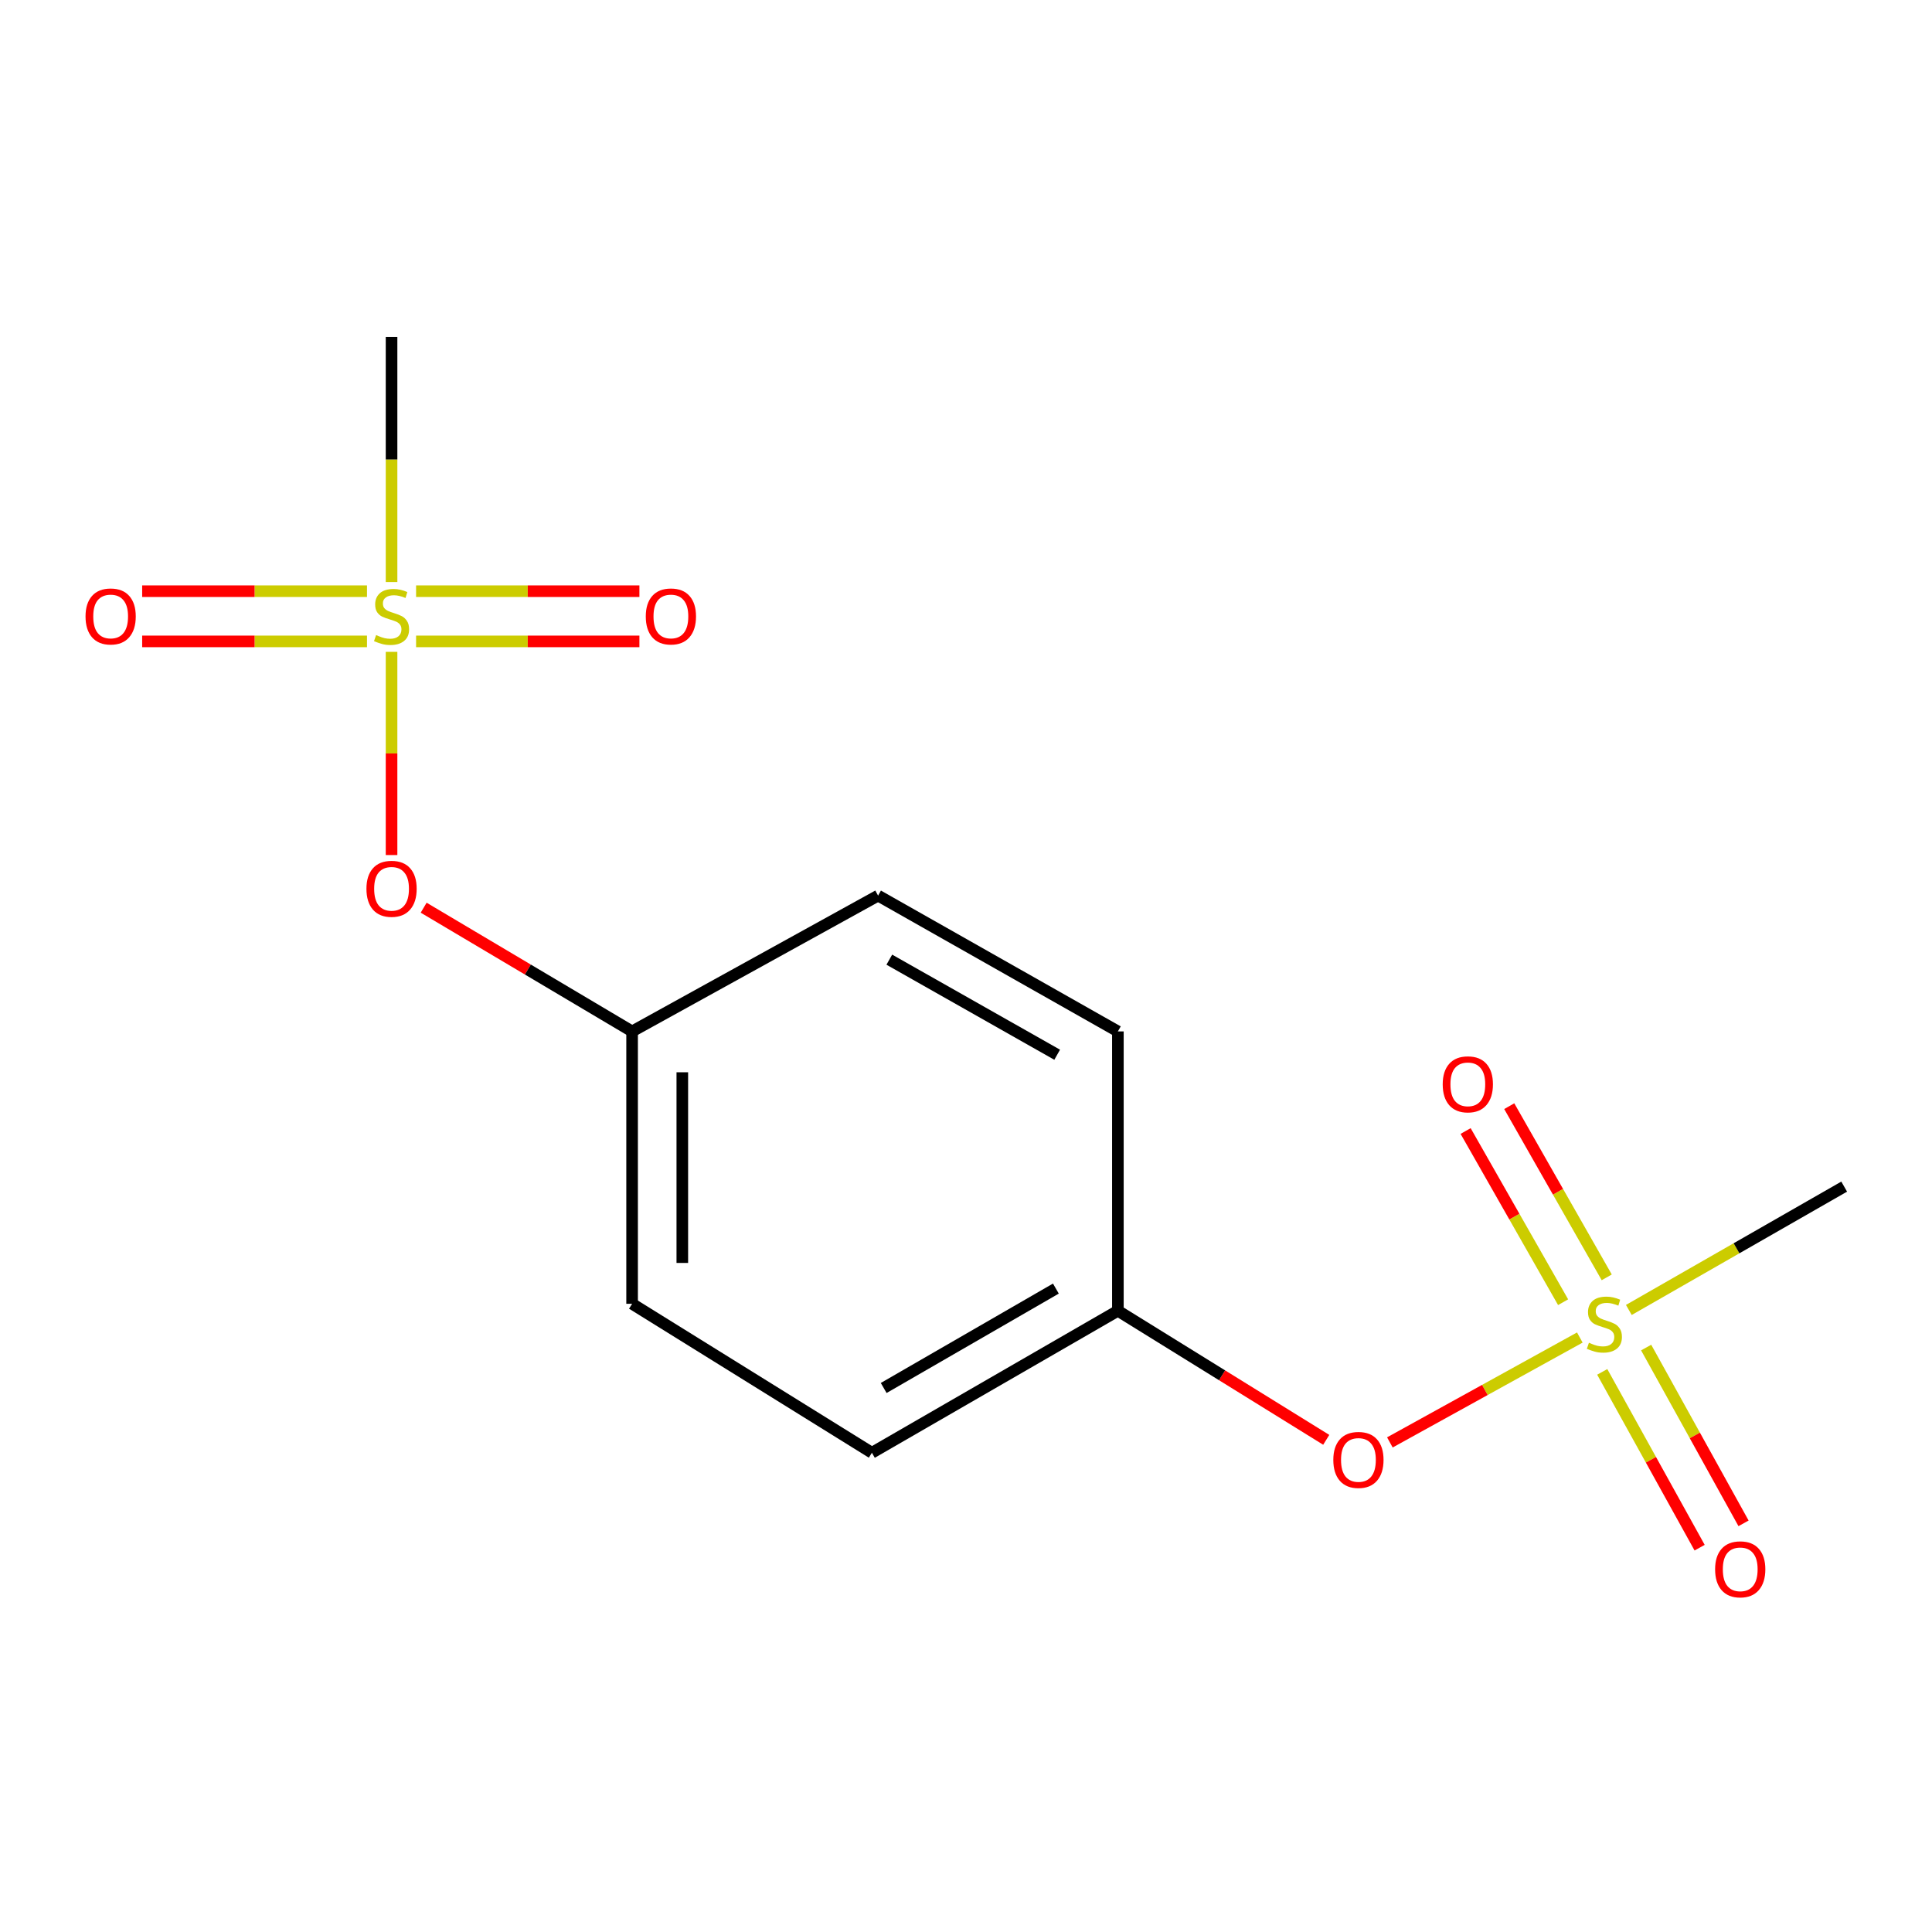 <?xml version='1.0' encoding='iso-8859-1'?>
<svg version='1.1' baseProfile='full'
              xmlns='http://www.w3.org/2000/svg'
                      xmlns:rdkit='http://www.rdkit.org/xml'
                      xmlns:xlink='http://www.w3.org/1999/xlink'
                  xml:space='preserve'
width='1000px' height='1000px' viewBox='0 0 1000 1000'>
<!-- END OF HEADER -->
<rect style='opacity:1.0;fill:#FFFFFF;stroke:none' width='1000' height='1000' x='0' y='0'> </rect>
<path class='bond-2' d='M 817.713,692.3 L 768.553,719.444' style='fill:none;fill-rule:evenodd;stroke:#CCCC00;stroke-width:6px;stroke-linecap:butt;stroke-linejoin:miter;stroke-opacity:1' />
<path class='bond-2' d='M 768.553,719.444 L 719.393,746.588' style='fill:none;fill-rule:evenodd;stroke:#FF0000;stroke-width:6px;stroke-linecap:butt;stroke-linejoin:miter;stroke-opacity:1' />
<path class='bond-4' d='M 831.644,661.157 L 806.414,616.855' style='fill:none;fill-rule:evenodd;stroke:#CCCC00;stroke-width:6px;stroke-linecap:butt;stroke-linejoin:miter;stroke-opacity:1' />
<path class='bond-4' d='M 806.414,616.855 L 781.184,572.553' style='fill:none;fill-rule:evenodd;stroke:#FF0000;stroke-width:6px;stroke-linecap:butt;stroke-linejoin:miter;stroke-opacity:1' />
<path class='bond-4' d='M 809.063,674.018 L 783.833,629.716' style='fill:none;fill-rule:evenodd;stroke:#CCCC00;stroke-width:6px;stroke-linecap:butt;stroke-linejoin:miter;stroke-opacity:1' />
<path class='bond-4' d='M 783.833,629.716 L 758.602,585.414' style='fill:none;fill-rule:evenodd;stroke:#FF0000;stroke-width:6px;stroke-linecap:butt;stroke-linejoin:miter;stroke-opacity:1' />
<path class='bond-6' d='M 829.315,710.082 L 854.519,755.578' style='fill:none;fill-rule:evenodd;stroke:#CCCC00;stroke-width:6px;stroke-linecap:butt;stroke-linejoin:miter;stroke-opacity:1' />
<path class='bond-6' d='M 854.519,755.578 L 879.723,801.074' style='fill:none;fill-rule:evenodd;stroke:#FF0000;stroke-width:6px;stroke-linecap:butt;stroke-linejoin:miter;stroke-opacity:1' />
<path class='bond-6' d='M 852.047,697.489 L 877.251,742.985' style='fill:none;fill-rule:evenodd;stroke:#CCCC00;stroke-width:6px;stroke-linecap:butt;stroke-linejoin:miter;stroke-opacity:1' />
<path class='bond-6' d='M 877.251,742.985 L 902.454,788.481' style='fill:none;fill-rule:evenodd;stroke:#FF0000;stroke-width:6px;stroke-linecap:butt;stroke-linejoin:miter;stroke-opacity:1' />
<path class='bond-9' d='M 843.084,678.03 L 898.815,646.11' style='fill:none;fill-rule:evenodd;stroke:#CCCC00;stroke-width:6px;stroke-linecap:butt;stroke-linejoin:miter;stroke-opacity:1' />
<path class='bond-9' d='M 898.815,646.11 L 954.545,614.19' style='fill:none;fill-rule:evenodd;stroke:#000000;stroke-width:6px;stroke-linecap:butt;stroke-linejoin:miter;stroke-opacity:1' />
<path class='bond-0' d='M 202.668,337.395 L 202.668,389.984' style='fill:none;fill-rule:evenodd;stroke:#CCCC00;stroke-width:6px;stroke-linecap:butt;stroke-linejoin:miter;stroke-opacity:1' />
<path class='bond-0' d='M 202.668,389.984 L 202.668,442.572' style='fill:none;fill-rule:evenodd;stroke:#FF0000;stroke-width:6px;stroke-linecap:butt;stroke-linejoin:miter;stroke-opacity:1' />
<path class='bond-3' d='M 215.363,331.985 L 273.161,331.985' style='fill:none;fill-rule:evenodd;stroke:#CCCC00;stroke-width:6px;stroke-linecap:butt;stroke-linejoin:miter;stroke-opacity:1' />
<path class='bond-3' d='M 273.161,331.985 L 330.96,331.985' style='fill:none;fill-rule:evenodd;stroke:#FF0000;stroke-width:6px;stroke-linecap:butt;stroke-linejoin:miter;stroke-opacity:1' />
<path class='bond-3' d='M 215.363,305.998 L 273.161,305.998' style='fill:none;fill-rule:evenodd;stroke:#CCCC00;stroke-width:6px;stroke-linecap:butt;stroke-linejoin:miter;stroke-opacity:1' />
<path class='bond-3' d='M 273.161,305.998 L 330.96,305.998' style='fill:none;fill-rule:evenodd;stroke:#FF0000;stroke-width:6px;stroke-linecap:butt;stroke-linejoin:miter;stroke-opacity:1' />
<path class='bond-5' d='M 189.953,305.998 L 131.771,305.998' style='fill:none;fill-rule:evenodd;stroke:#CCCC00;stroke-width:6px;stroke-linecap:butt;stroke-linejoin:miter;stroke-opacity:1' />
<path class='bond-5' d='M 131.771,305.998 L 73.588,305.998' style='fill:none;fill-rule:evenodd;stroke:#FF0000;stroke-width:6px;stroke-linecap:butt;stroke-linejoin:miter;stroke-opacity:1' />
<path class='bond-5' d='M 189.953,331.985 L 131.771,331.985' style='fill:none;fill-rule:evenodd;stroke:#CCCC00;stroke-width:6px;stroke-linecap:butt;stroke-linejoin:miter;stroke-opacity:1' />
<path class='bond-5' d='M 131.771,331.985 L 73.588,331.985' style='fill:none;fill-rule:evenodd;stroke:#FF0000;stroke-width:6px;stroke-linecap:butt;stroke-linejoin:miter;stroke-opacity:1' />
<path class='bond-10' d='M 202.668,301.256 L 202.668,237.822' style='fill:none;fill-rule:evenodd;stroke:#CCCC00;stroke-width:6px;stroke-linecap:butt;stroke-linejoin:miter;stroke-opacity:1' />
<path class='bond-10' d='M 202.668,237.822 L 202.668,174.388' style='fill:none;fill-rule:evenodd;stroke:#000000;stroke-width:6px;stroke-linecap:butt;stroke-linejoin:miter;stroke-opacity:1' />
<path class='bond-1' d='M 219.288,469.821 L 273.231,501.841' style='fill:none;fill-rule:evenodd;stroke:#FF0000;stroke-width:6px;stroke-linecap:butt;stroke-linejoin:miter;stroke-opacity:1' />
<path class='bond-1' d='M 273.231,501.841 L 327.175,533.861' style='fill:none;fill-rule:evenodd;stroke:#000000;stroke-width:6px;stroke-linecap:butt;stroke-linejoin:miter;stroke-opacity:1' />
<path class='bond-8' d='M 686.459,745.253 L 632.537,711.851' style='fill:none;fill-rule:evenodd;stroke:#FF0000;stroke-width:6px;stroke-linecap:butt;stroke-linejoin:miter;stroke-opacity:1' />
<path class='bond-8' d='M 632.537,711.851 L 578.614,678.45' style='fill:none;fill-rule:evenodd;stroke:#000000;stroke-width:6px;stroke-linecap:butt;stroke-linejoin:miter;stroke-opacity:1' />
<path class='bond-7' d='M 327.175,533.861 L 327.175,674.84' style='fill:none;fill-rule:evenodd;stroke:#000000;stroke-width:6px;stroke-linecap:butt;stroke-linejoin:miter;stroke-opacity:1' />
<path class='bond-7' d='M 353.162,555.008 L 353.162,653.693' style='fill:none;fill-rule:evenodd;stroke:#000000;stroke-width:6px;stroke-linecap:butt;stroke-linejoin:miter;stroke-opacity:1' />
<path class='bond-15' d='M 327.175,533.861 L 454.497,463.566' style='fill:none;fill-rule:evenodd;stroke:#000000;stroke-width:6px;stroke-linecap:butt;stroke-linejoin:miter;stroke-opacity:1' />
<path class='bond-12' d='M 578.614,678.45 L 578.614,533.861' style='fill:none;fill-rule:evenodd;stroke:#000000;stroke-width:6px;stroke-linecap:butt;stroke-linejoin:miter;stroke-opacity:1' />
<path class='bond-14' d='M 578.614,678.45 L 451.292,751.95' style='fill:none;fill-rule:evenodd;stroke:#000000;stroke-width:6px;stroke-linecap:butt;stroke-linejoin:miter;stroke-opacity:1' />
<path class='bond-14' d='M 546.523,666.969 L 457.398,718.419' style='fill:none;fill-rule:evenodd;stroke:#000000;stroke-width:6px;stroke-linecap:butt;stroke-linejoin:miter;stroke-opacity:1' />
<path class='bond-11' d='M 327.175,674.84 L 451.292,751.95' style='fill:none;fill-rule:evenodd;stroke:#000000;stroke-width:6px;stroke-linecap:butt;stroke-linejoin:miter;stroke-opacity:1' />
<path class='bond-13' d='M 578.614,533.861 L 454.497,463.566' style='fill:none;fill-rule:evenodd;stroke:#000000;stroke-width:6px;stroke-linecap:butt;stroke-linejoin:miter;stroke-opacity:1' />
<path class='bond-13' d='M 547.19,545.929 L 460.308,496.722' style='fill:none;fill-rule:evenodd;stroke:#000000;stroke-width:6px;stroke-linecap:butt;stroke-linejoin:miter;stroke-opacity:1' />
<path  class='atom-0' d='M 822.428 694.998
Q 822.748 695.118, 824.068 695.678
Q 825.388 696.238, 826.828 696.598
Q 828.308 696.918, 829.748 696.918
Q 832.428 696.918, 833.988 695.638
Q 835.548 694.318, 835.548 692.038
Q 835.548 690.478, 834.748 689.518
Q 833.988 688.558, 832.788 688.038
Q 831.588 687.518, 829.588 686.918
Q 827.068 686.158, 825.548 685.438
Q 824.068 684.718, 822.988 683.198
Q 821.948 681.678, 821.948 679.118
Q 821.948 675.558, 824.348 673.358
Q 826.788 671.158, 831.588 671.158
Q 834.868 671.158, 838.588 672.718
L 837.668 675.798
Q 834.268 674.398, 831.708 674.398
Q 828.948 674.398, 827.428 675.558
Q 825.908 676.678, 825.948 678.638
Q 825.948 680.158, 826.708 681.078
Q 827.508 681.998, 828.628 682.518
Q 829.788 683.038, 831.708 683.638
Q 834.268 684.438, 835.788 685.238
Q 837.308 686.038, 838.388 687.678
Q 839.508 689.278, 839.508 692.038
Q 839.508 695.958, 836.868 698.078
Q 834.268 700.158, 829.908 700.158
Q 827.388 700.158, 825.468 699.598
Q 823.588 699.078, 821.348 698.158
L 822.428 694.998
' fill='#CCCC00'/>
<path  class='atom-1' d='M 194.668 328.711
Q 194.988 328.831, 196.308 329.391
Q 197.628 329.951, 199.068 330.311
Q 200.548 330.631, 201.988 330.631
Q 204.668 330.631, 206.228 329.351
Q 207.788 328.031, 207.788 325.751
Q 207.788 324.191, 206.988 323.231
Q 206.228 322.271, 205.028 321.751
Q 203.828 321.231, 201.828 320.631
Q 199.308 319.871, 197.788 319.151
Q 196.308 318.431, 195.228 316.911
Q 194.188 315.391, 194.188 312.831
Q 194.188 309.271, 196.588 307.071
Q 199.028 304.871, 203.828 304.871
Q 207.108 304.871, 210.828 306.431
L 209.908 309.511
Q 206.508 308.111, 203.948 308.111
Q 201.188 308.111, 199.668 309.271
Q 198.148 310.391, 198.188 312.351
Q 198.188 313.871, 198.948 314.791
Q 199.748 315.711, 200.868 316.231
Q 202.028 316.751, 203.948 317.351
Q 206.508 318.151, 208.028 318.951
Q 209.548 319.751, 210.628 321.391
Q 211.748 322.991, 211.748 325.751
Q 211.748 329.671, 209.108 331.791
Q 206.508 333.871, 202.148 333.871
Q 199.628 333.871, 197.708 333.311
Q 195.828 332.791, 193.588 331.871
L 194.668 328.711
' fill='#CCCC00'/>
<path  class='atom-2' d='M 189.668 460.036
Q 189.668 453.236, 193.028 449.436
Q 196.388 445.636, 202.668 445.636
Q 208.948 445.636, 212.308 449.436
Q 215.668 453.236, 215.668 460.036
Q 215.668 466.916, 212.268 470.836
Q 208.868 474.716, 202.668 474.716
Q 196.428 474.716, 193.028 470.836
Q 189.668 466.956, 189.668 460.036
M 202.668 471.516
Q 206.988 471.516, 209.308 468.636
Q 211.668 465.716, 211.668 460.036
Q 211.668 454.476, 209.308 451.676
Q 206.988 448.836, 202.668 448.836
Q 198.348 448.836, 195.988 451.636
Q 193.668 454.436, 193.668 460.036
Q 193.668 465.756, 195.988 468.636
Q 198.348 471.516, 202.668 471.516
' fill='#FF0000'/>
<path  class='atom-3' d='M 690.121 755.653
Q 690.121 748.853, 693.481 745.053
Q 696.841 741.253, 703.121 741.253
Q 709.401 741.253, 712.761 745.053
Q 716.121 748.853, 716.121 755.653
Q 716.121 762.533, 712.721 766.453
Q 709.321 770.333, 703.121 770.333
Q 696.881 770.333, 693.481 766.453
Q 690.121 762.573, 690.121 755.653
M 703.121 767.133
Q 707.441 767.133, 709.761 764.253
Q 712.121 761.333, 712.121 755.653
Q 712.121 750.093, 709.761 747.293
Q 707.441 744.453, 703.121 744.453
Q 698.801 744.453, 696.441 747.253
Q 694.121 750.053, 694.121 755.653
Q 694.121 761.373, 696.441 764.253
Q 698.801 767.133, 703.121 767.133
' fill='#FF0000'/>
<path  class='atom-4' d='M 334.257 319.071
Q 334.257 312.271, 337.617 308.471
Q 340.977 304.671, 347.257 304.671
Q 353.537 304.671, 356.897 308.471
Q 360.257 312.271, 360.257 319.071
Q 360.257 325.951, 356.857 329.871
Q 353.457 333.751, 347.257 333.751
Q 341.017 333.751, 337.617 329.871
Q 334.257 325.991, 334.257 319.071
M 347.257 330.551
Q 351.577 330.551, 353.897 327.671
Q 356.257 324.751, 356.257 319.071
Q 356.257 313.511, 353.897 310.711
Q 351.577 307.871, 347.257 307.871
Q 342.937 307.871, 340.577 310.671
Q 338.257 313.471, 338.257 319.071
Q 338.257 324.791, 340.577 327.671
Q 342.937 330.551, 347.257 330.551
' fill='#FF0000'/>
<path  class='atom-5' d='M 746.744 561.242
Q 746.744 554.442, 750.104 550.642
Q 753.464 546.842, 759.744 546.842
Q 766.024 546.842, 769.384 550.642
Q 772.744 554.442, 772.744 561.242
Q 772.744 568.122, 769.344 572.042
Q 765.944 575.922, 759.744 575.922
Q 753.504 575.922, 750.104 572.042
Q 746.744 568.162, 746.744 561.242
M 759.744 572.722
Q 764.064 572.722, 766.384 569.842
Q 768.744 566.922, 768.744 561.242
Q 768.744 555.682, 766.384 552.882
Q 764.064 550.042, 759.744 550.042
Q 755.424 550.042, 753.064 552.842
Q 750.744 555.642, 750.744 561.242
Q 750.744 566.962, 753.064 569.842
Q 755.424 572.722, 759.744 572.722
' fill='#FF0000'/>
<path  class='atom-6' d='M 44.271 319.071
Q 44.271 312.271, 47.631 308.471
Q 50.991 304.671, 57.271 304.671
Q 63.551 304.671, 66.911 308.471
Q 70.271 312.271, 70.271 319.071
Q 70.271 325.951, 66.871 329.871
Q 63.471 333.751, 57.271 333.751
Q 51.031 333.751, 47.631 329.871
Q 44.271 325.991, 44.271 319.071
M 57.271 330.551
Q 61.591 330.551, 63.911 327.671
Q 66.271 324.751, 66.271 319.071
Q 66.271 313.511, 63.911 310.711
Q 61.591 307.871, 57.271 307.871
Q 52.951 307.871, 50.591 310.671
Q 48.271 313.471, 48.271 319.071
Q 48.271 324.791, 50.591 327.671
Q 52.951 330.551, 57.271 330.551
' fill='#FF0000'/>
<path  class='atom-7' d='M 887.738 812.276
Q 887.738 805.476, 891.098 801.676
Q 894.458 797.876, 900.738 797.876
Q 907.018 797.876, 910.378 801.676
Q 913.738 805.476, 913.738 812.276
Q 913.738 819.156, 910.338 823.076
Q 906.938 826.956, 900.738 826.956
Q 894.498 826.956, 891.098 823.076
Q 887.738 819.196, 887.738 812.276
M 900.738 823.756
Q 905.058 823.756, 907.378 820.876
Q 909.738 817.956, 909.738 812.276
Q 909.738 806.716, 907.378 803.916
Q 905.058 801.076, 900.738 801.076
Q 896.418 801.076, 894.058 803.876
Q 891.738 806.676, 891.738 812.276
Q 891.738 817.996, 894.058 820.876
Q 896.418 823.756, 900.738 823.756
' fill='#FF0000'/>
</svg>
